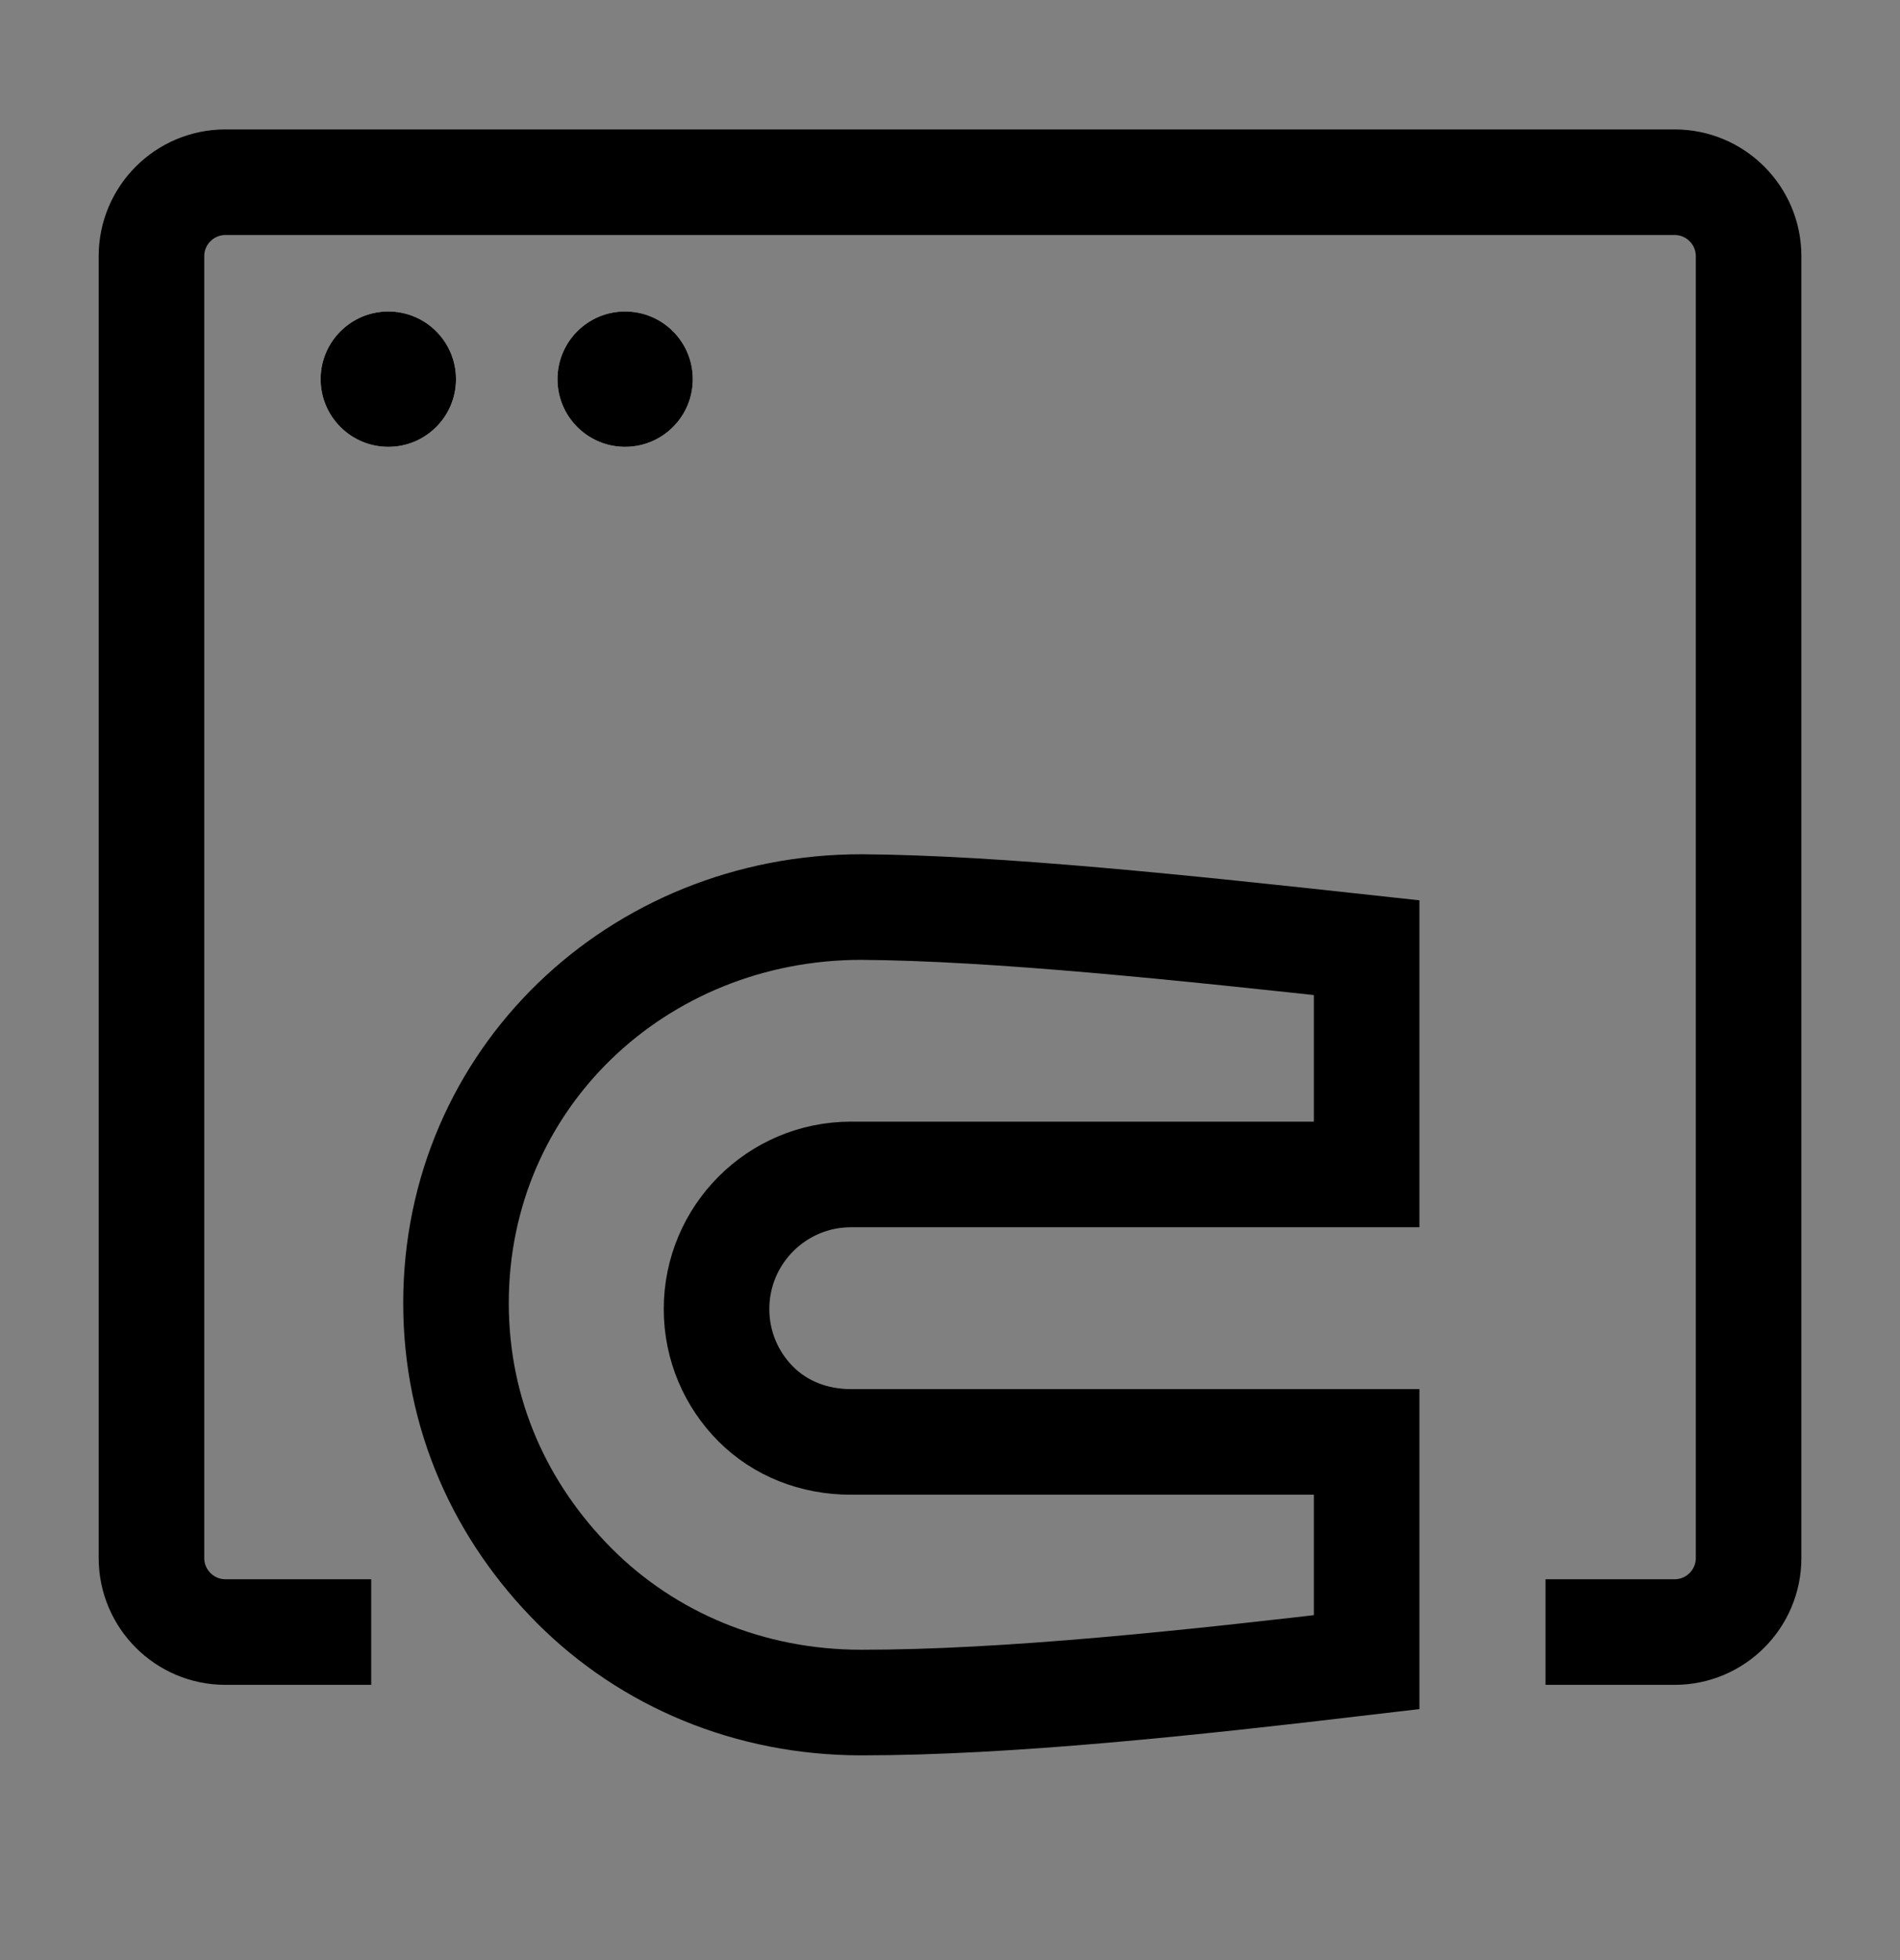 <svg width="32" height="33" viewBox="0 0 32 33" fill="none" xmlns="http://www.w3.org/2000/svg">
<rect x="0" y="0" width="32" height="33" fill="#808080" stroke="none"/>
<path d="M5.4 6.384C5.4 5.754 5.911 5.244 6.54 5.244C7.17 5.244 7.68 5.754 7.68 6.384C7.68 7.013 7.17 7.523 6.54 7.523C5.911 7.523 5.4 7.013 5.4 6.384Z" fill="white"/>
<path d="M9.389 6.384C9.389 5.754 9.899 5.244 10.528 5.244C11.158 5.244 11.668 5.754 11.668 6.384C11.668 7.013 11.158 7.523 10.528 7.523C9.899 7.523 9.389 7.013 9.389 6.384Z" fill="white"/>
<path d="M6.252 27.477H3.796C3.109 27.477 2.551 26.918 2.551 26.231V4.313C2.551 3.626 3.109 3.068 3.796 3.068H28.205C28.892 3.068 29.45 3.626 29.45 4.313V26.231C29.45 26.918 28.892 27.477 28.205 27.477H26.03" stroke="black" stroke-width="1.778" stroke-miterlimit="10"/>
<path d="M5.4 6.384C5.4 5.754 5.911 5.244 6.54 5.244C7.17 5.244 7.68 5.754 7.68 6.384C7.68 7.013 7.17 7.523 6.54 7.523C5.911 7.523 5.4 7.013 5.4 6.384Z" fill="black"/>
<path d="M9.389 6.384C9.389 5.754 9.899 5.244 10.528 5.244C11.158 5.244 11.668 5.754 11.668 6.384C11.668 7.013 11.158 7.523 10.528 7.523C9.899 7.523 9.389 7.013 9.389 6.384Z" fill="black"/>
<path d="M14.332 24.276C13.707 24.276 13.141 24.05 12.731 23.64C12.321 23.23 12.068 22.664 12.068 22.039C12.068 20.788 13.082 19.773 14.332 19.773H23.017V15.955C19.909 15.616 16.796 15.287 14.507 15.271C10.736 15.271 7.68 18.167 7.68 21.939C7.68 23.825 8.444 25.468 9.679 26.704C10.915 27.94 12.622 28.664 14.507 28.664C16.969 28.664 20.043 28.336 23.017 27.984V24.276H14.332Z" stroke="black" stroke-width="1.778" stroke-miterlimit="10"/>
</svg>
